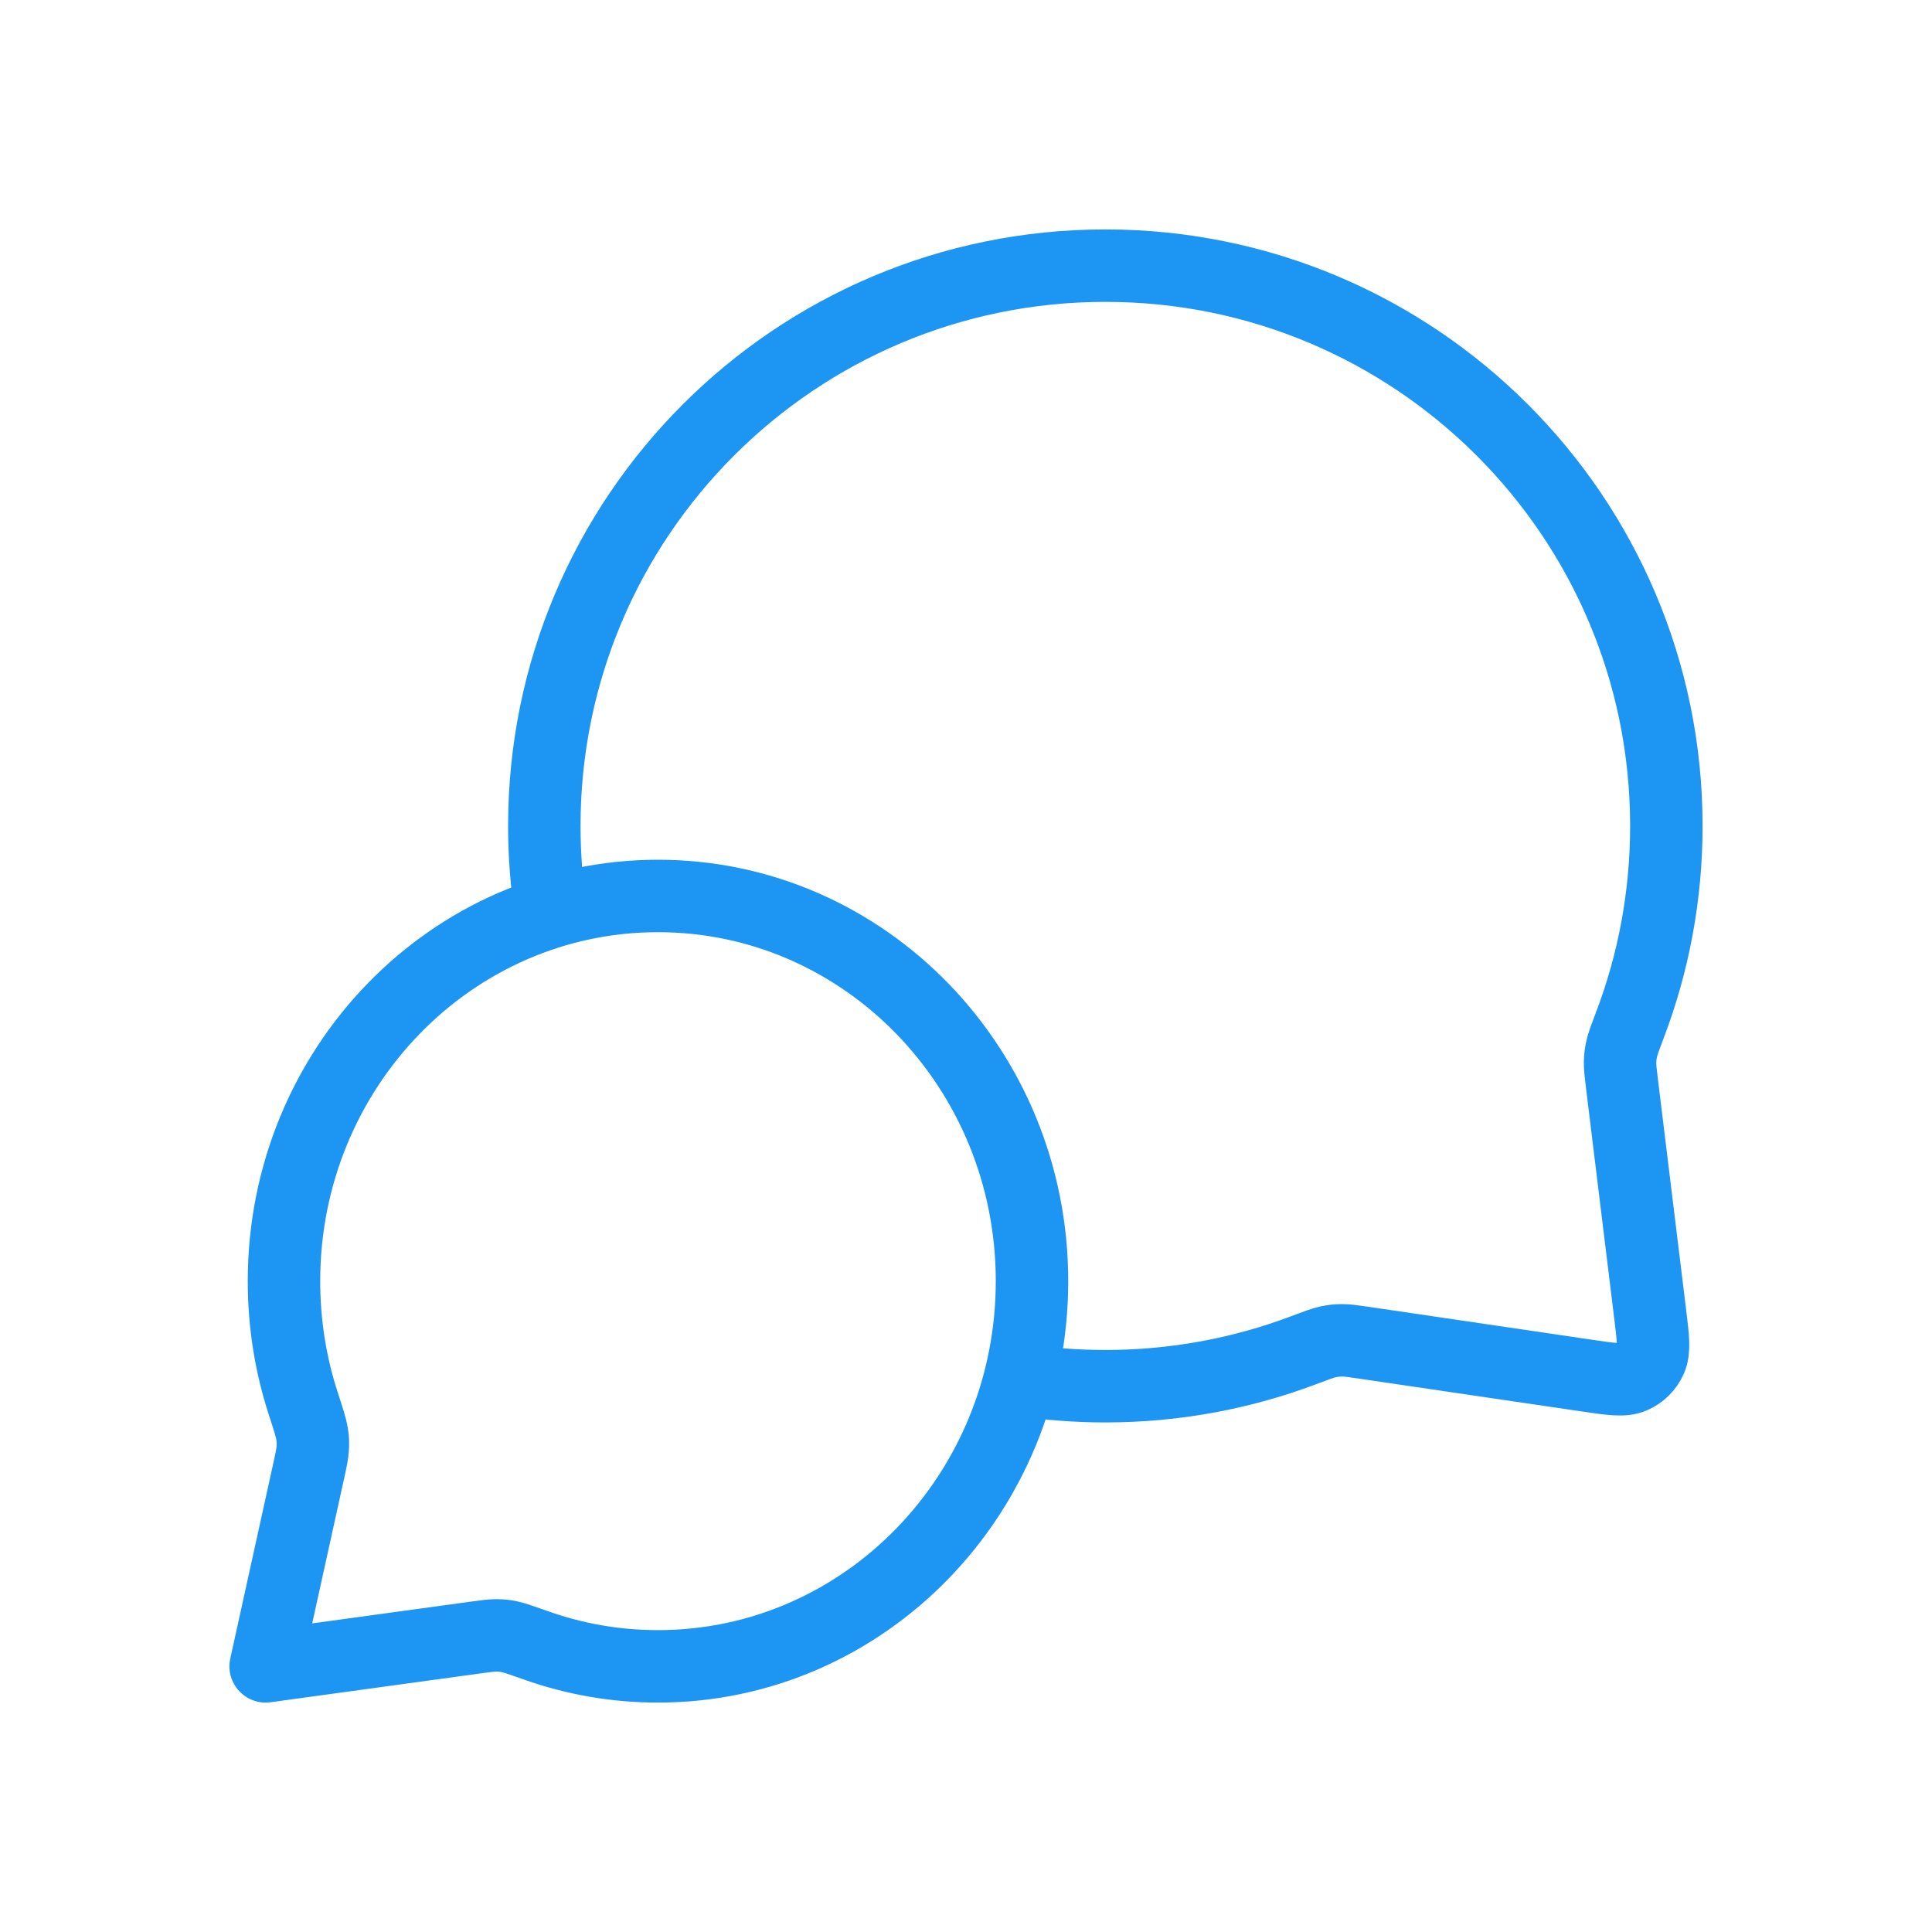 <svg width="80" height="80" viewBox="0 0 80 80" fill="none" xmlns="http://www.w3.org/2000/svg">
<path d="M22.811 37.764C22.632 36.602 22.539 35.412 22.539 34.2C22.539 21.387 32.94 11 45.77 11C58.599 11 69 21.387 69 34.2C69 37.094 68.469 39.865 67.5 42.42C67.298 42.951 67.198 43.216 67.152 43.423C67.107 43.628 67.089 43.773 67.084 43.983C67.079 44.195 67.108 44.429 67.165 44.896L68.326 54.38C68.452 55.406 68.515 55.92 68.345 56.293C68.196 56.62 67.932 56.88 67.603 57.022C67.228 57.184 66.719 57.109 65.701 56.959L56.512 55.605C56.032 55.534 55.793 55.499 55.574 55.5C55.358 55.501 55.208 55.517 54.997 55.562C54.783 55.607 54.51 55.71 53.964 55.916C51.415 56.875 48.654 57.4 45.77 57.4C44.563 57.4 43.378 57.308 42.221 57.131M27.246 69C35.799 69 42.733 61.859 42.733 53.05C42.733 44.241 35.799 37.1 27.246 37.1C18.693 37.1 11.759 44.241 11.759 53.05C11.759 54.821 12.039 56.524 12.556 58.115C12.775 58.788 12.884 59.125 12.92 59.354C12.958 59.594 12.964 59.729 12.95 59.971C12.937 60.204 12.879 60.466 12.764 60.991L11 69L19.64 67.814C20.111 67.749 20.347 67.717 20.553 67.718C20.77 67.72 20.885 67.731 21.097 67.774C21.299 67.815 21.599 67.921 22.2 68.134C23.782 68.695 25.479 69 27.246 69Z" stroke="#1D96F3" stroke-width="3" stroke-linecap="round" stroke-linejoin="round"/>
</svg>
